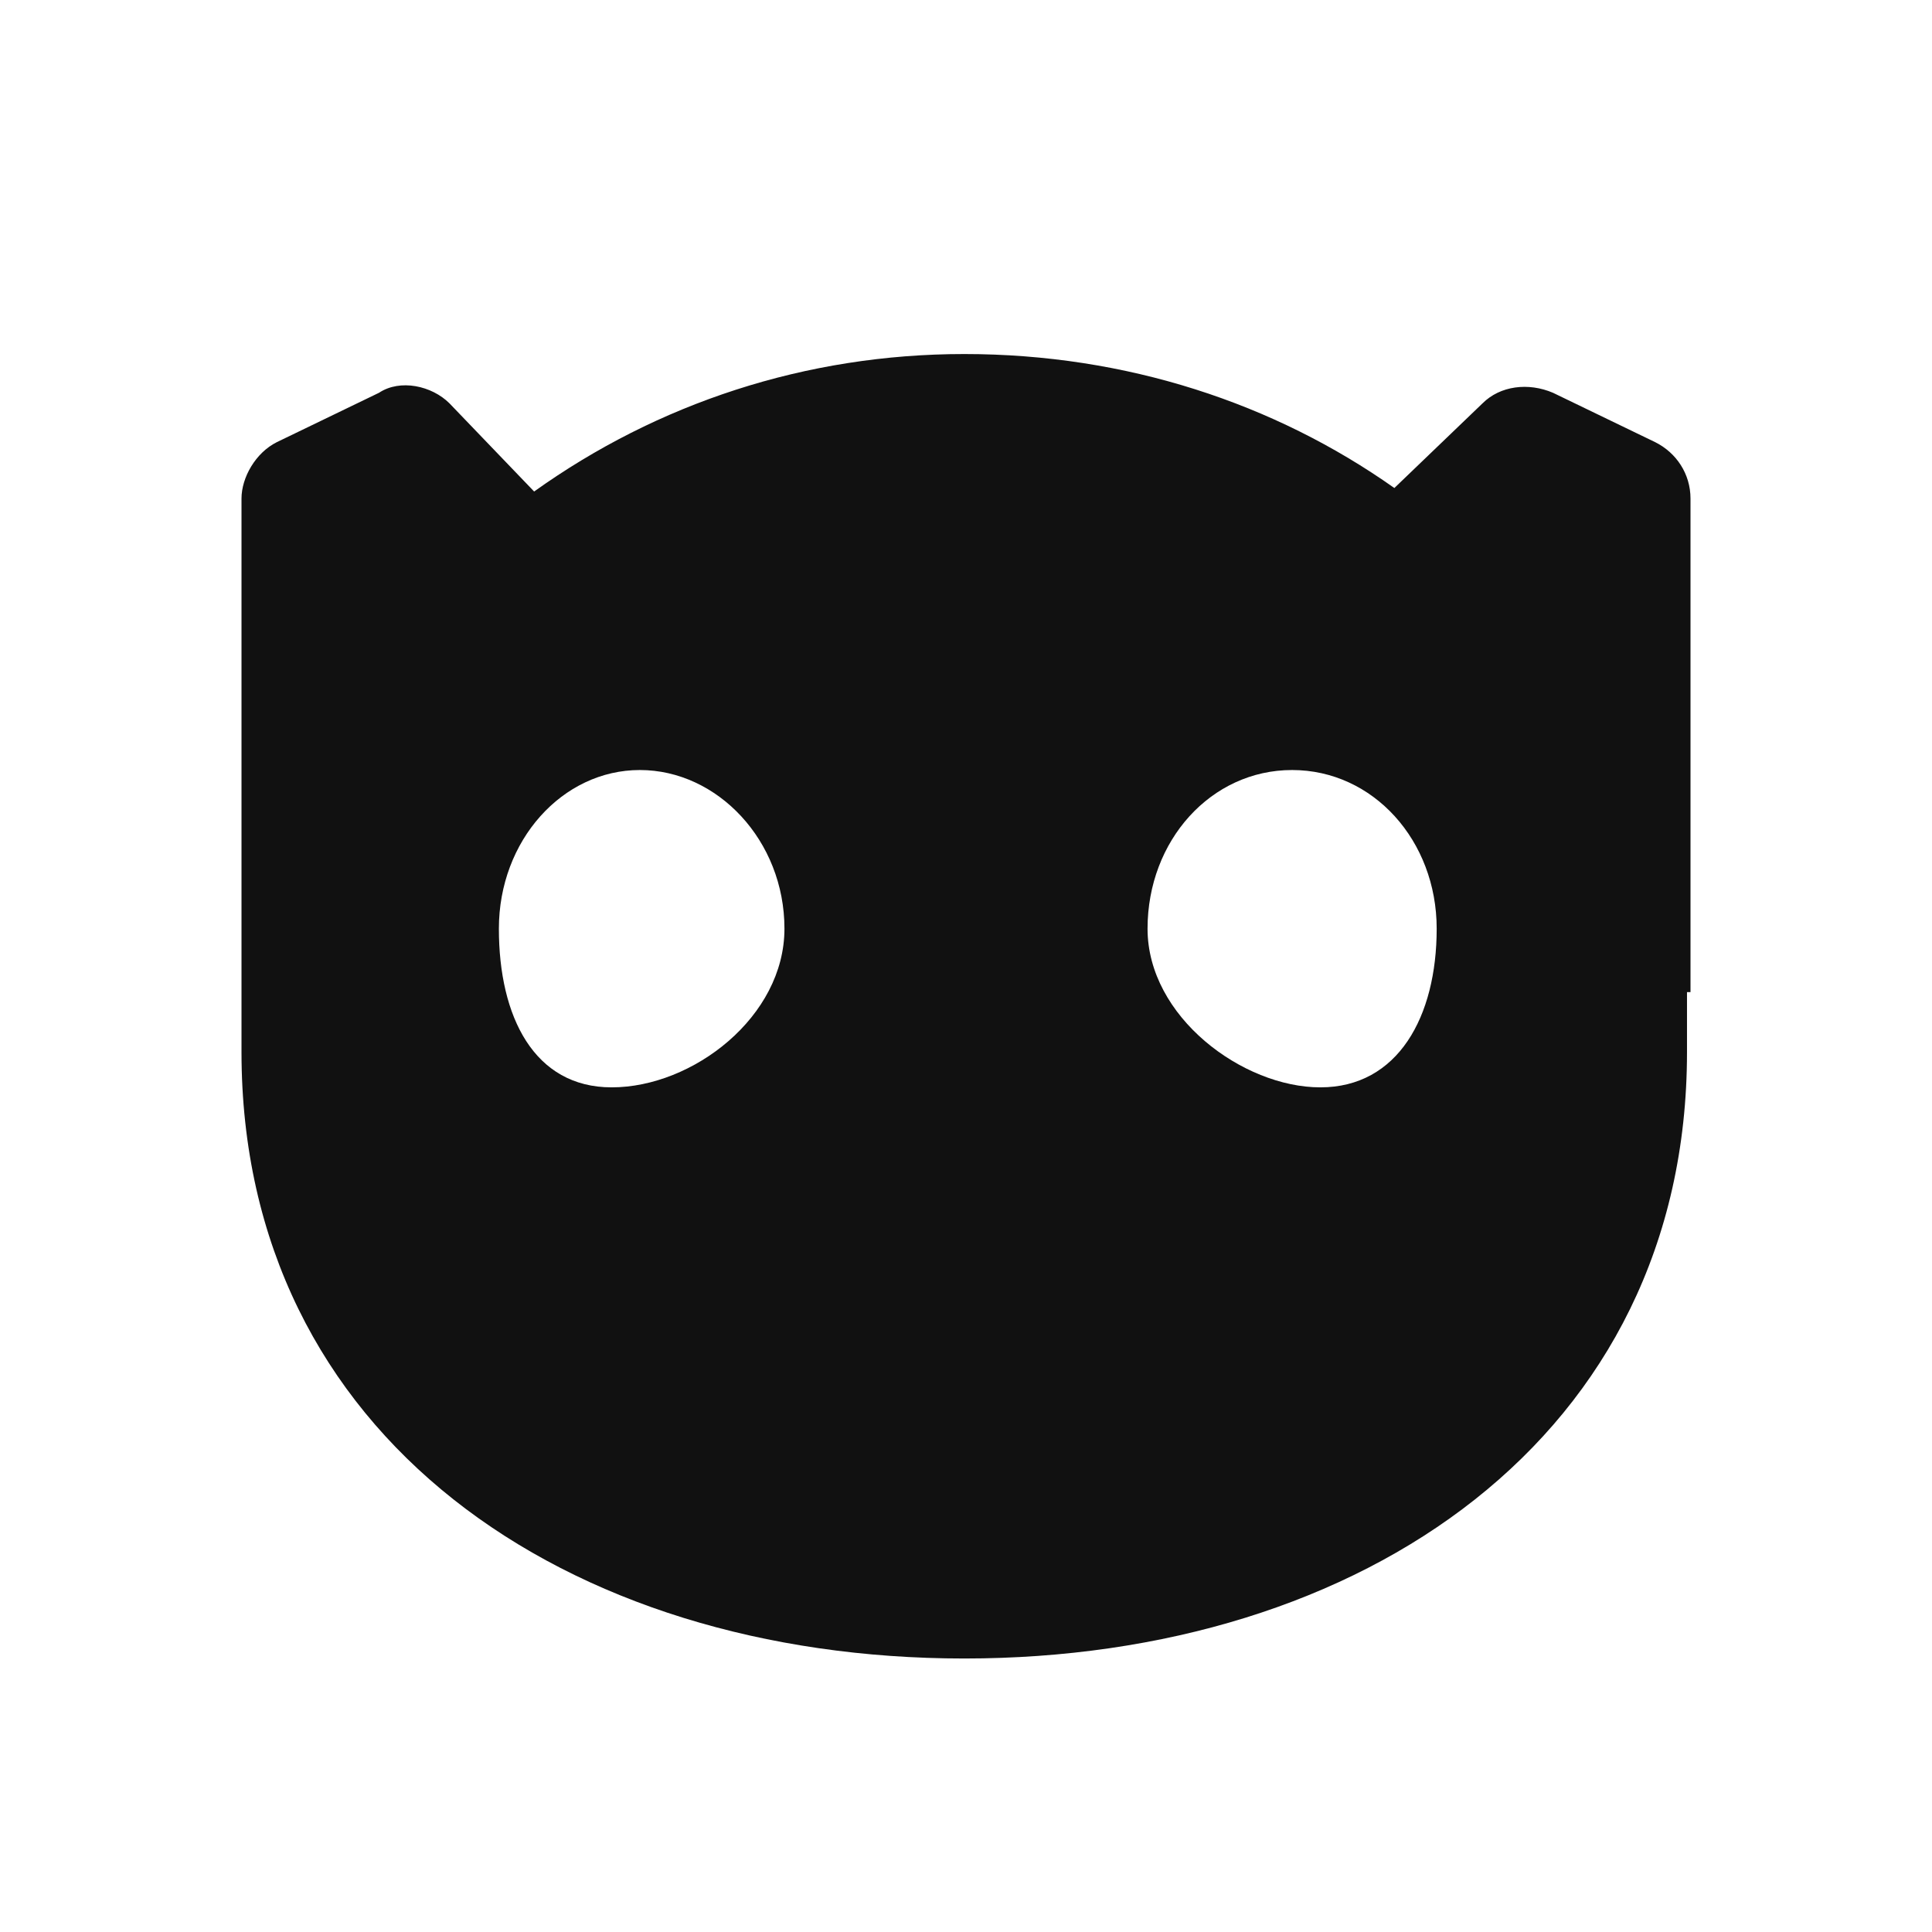 <svg width="32" height="32" viewBox="0 0 32 32" fill="none" xmlns="http://www.w3.org/2000/svg">
<rect width="32" height="32" fill="white"/>
<path d="M28 16.433V8.258C28 7.849 27.766 7.499 27.416 7.324L25.723 6.506C25.314 6.331 24.847 6.389 24.555 6.681L23.095 8.083C21.11 6.681 18.657 5.864 15.971 5.864C13.343 5.864 10.89 6.681 8.847 8.141L7.445 6.681C7.153 6.389 6.628 6.273 6.277 6.506L4.584 7.324C4.234 7.499 4 7.908 4 8.258V16.433V17.426C4 23.791 9.372 27.47 15.971 27.47C22.569 27.47 27.942 23.791 27.942 17.426V16.433H28ZM10.131 18.01C8.847 18.01 8.263 16.842 8.263 15.382C8.263 13.922 9.314 12.754 10.598 12.754C11.883 12.754 12.993 13.922 12.993 15.382C12.993 16.842 11.475 18.01 10.131 18.01ZM21.869 18.01C20.584 18.01 19.007 16.842 19.007 15.382C19.007 13.922 20.058 12.754 21.401 12.754C22.744 12.754 23.796 13.922 23.796 15.382C23.796 16.842 23.153 18.01 21.869 18.01Z" fill="#111111"/>
</svg>
